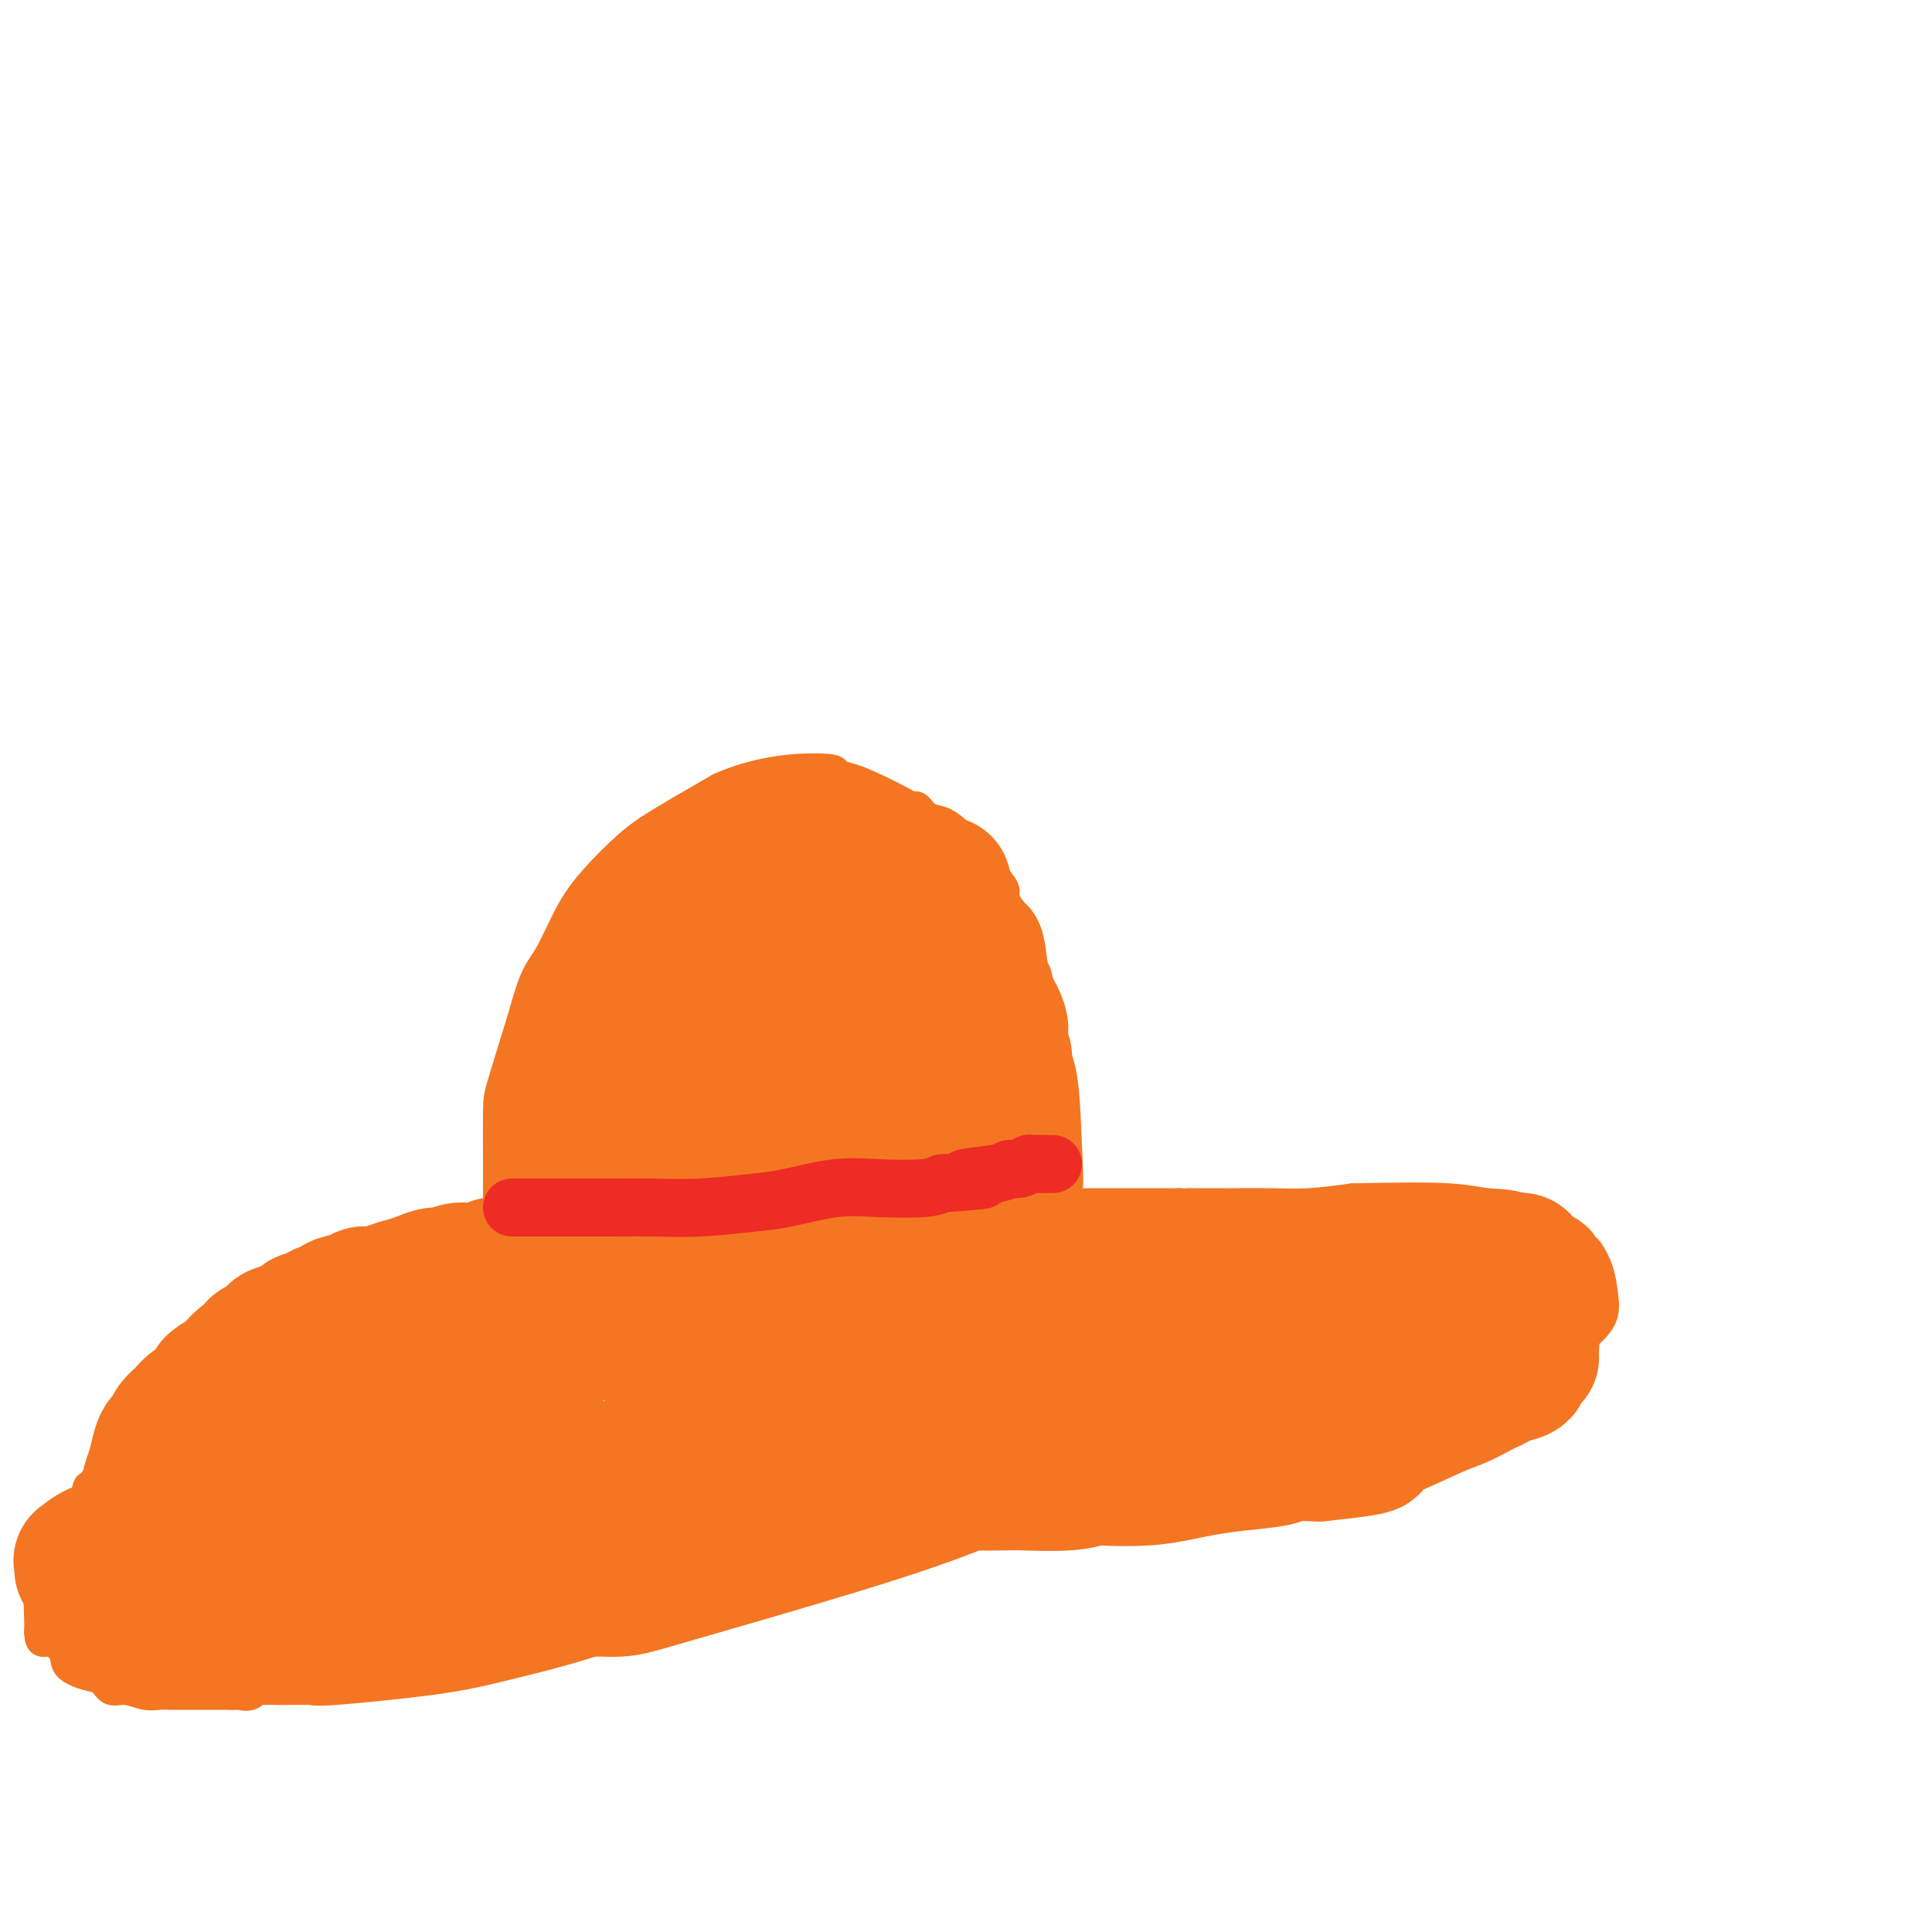 <svg viewBox='0 0 400 400' version='1.1' xmlns='http://www.w3.org/2000/svg' xmlns:xlink='http://www.w3.org/1999/xlink'><g fill='none' stroke='#F47623' stroke-width='6' stroke-linecap='round' stroke-linejoin='round'><path d='M103,255c0.000,0.232 0.001,0.463 0,0c-0.001,-0.463 -0.003,-1.621 0,-4c0.003,-2.379 0.011,-5.978 0,-10c-0.011,-4.022 -0.041,-8.468 0,-11c0.041,-2.532 0.155,-3.152 1,-6c0.845,-2.848 2.423,-7.924 4,-13'/><path d='M108,211c1.321,-4.781 2.123,-7.233 3,-9c0.877,-1.767 1.828,-2.847 3,-5c1.172,-2.153 2.565,-5.378 4,-8c1.435,-2.622 2.910,-4.641 5,-7c2.090,-2.359 4.793,-5.058 7,-7c2.207,-1.942 3.916,-3.126 7,-5c3.084,-1.874 7.542,-4.437 12,-7'/><path d='M149,163c8.630,-3.895 17.205,-4.134 21,-4c3.795,0.134 2.810,0.639 3,1c0.190,0.361 1.556,0.578 3,1c1.444,0.422 2.966,1.048 5,2c2.034,0.952 4.578,2.229 6,3c1.422,0.771 1.721,1.035 2,1c0.279,-0.035 0.539,-0.368 1,0c0.461,0.368 1.124,1.438 2,2c0.876,0.562 1.967,0.614 3,1c1.033,0.386 2.009,1.104 3,2c0.991,0.896 1.997,1.970 3,3c1.003,1.030 2.001,2.015 3,3'/><path d='M204,178c2.489,2.219 1.713,2.266 2,3c0.287,0.734 1.639,2.153 2,3c0.361,0.847 -0.268,1.121 0,2c0.268,0.879 1.434,2.363 2,3c0.566,0.637 0.533,0.425 1,1c0.467,0.575 1.436,1.936 2,4c0.564,2.064 0.725,4.832 1,6c0.275,1.168 0.666,0.737 1,3c0.334,2.263 0.611,7.219 1,10c0.389,2.781 0.889,3.388 1,5c0.111,1.612 -0.166,4.230 0,6c0.166,1.770 0.777,2.691 1,4c0.223,1.309 0.060,3.006 0,4c-0.060,0.994 -0.017,1.284 0,2c0.017,0.716 0.009,1.858 0,3'/><path d='M218,237c0.996,7.055 0.985,3.193 1,2c0.015,-1.193 0.056,0.284 0,1c-0.056,0.716 -0.208,0.673 0,1c0.208,0.327 0.777,1.026 1,2c0.223,0.974 0.098,2.224 0,3c-0.098,0.776 -0.171,1.079 0,1c0.171,-0.079 0.585,-0.539 1,-1'/><path d='M221,246c0.491,0.106 0.219,-4.129 0,-9c-0.219,-4.871 -0.385,-10.377 -1,-14c-0.615,-3.623 -1.680,-5.363 -2,-7c-0.320,-1.637 0.106,-3.172 0,-4c-0.106,-0.828 -0.745,-0.951 -1,-1c-0.255,-0.049 -0.128,-0.025 0,0'/><path d='M204,179c0.027,0.033 0.054,0.067 0,0c-0.054,-0.067 -0.190,-0.234 0,0c0.190,0.234 0.705,0.871 2,3c1.295,2.129 3.370,5.751 5,13c1.630,7.249 2.815,18.124 4,29'/><path d='M215,224c0.619,5.648 0.166,5.266 0,6c-0.166,0.734 -0.045,2.582 0,5c0.045,2.418 0.013,5.405 0,7c-0.013,1.595 -0.006,1.797 0,2'/><path d='M215,244c0.000,3.333 0.000,1.667 0,0'/><path d='M216,248c0.027,0.030 0.054,0.061 0,0c-0.054,-0.061 -0.187,-0.212 0,0c0.187,0.212 0.696,0.789 1,1c0.304,0.211 0.402,0.057 1,0c0.598,-0.057 1.694,-0.015 3,0c1.306,0.015 2.821,0.004 4,0c1.179,-0.004 2.020,-0.001 3,0c0.980,0.001 2.097,0.000 3,0c0.903,-0.000 1.593,-0.000 2,0c0.407,0.000 0.532,0.000 1,0c0.468,-0.000 1.280,-0.000 2,0c0.720,0.000 1.348,0.000 2,0c0.652,-0.000 1.329,-0.000 2,0c0.671,0.000 1.334,0.000 2,0c0.666,-0.000 1.333,-0.000 2,0'/><path d='M244,249c4.749,0.155 2.623,0.042 2,0c-0.623,-0.042 0.259,-0.014 2,0c1.741,0.014 4.343,0.014 7,0c2.657,-0.014 5.369,-0.042 8,0c2.631,0.042 5.180,0.155 8,0c2.820,-0.155 5.910,-0.577 9,-1'/><path d='M280,248c9.694,-0.215 15.928,-0.254 20,0c4.072,0.254 5.981,0.799 8,1c2.019,0.201 4.148,0.057 7,1c2.852,0.943 6.426,2.971 10,5'/><path d='M325,255c2.194,1.439 2.681,2.537 3,3c0.319,0.463 0.472,0.290 1,1c0.528,0.710 1.431,2.303 2,4c0.569,1.697 0.804,3.499 1,5c0.196,1.501 0.351,2.701 0,4c-0.351,1.299 -1.210,2.696 -4,5c-2.790,2.304 -7.511,5.515 -13,8c-5.489,2.485 -11.744,4.242 -18,6'/><path d='M297,291c-6.849,2.140 -14.971,4.488 -22,6c-7.029,1.512 -12.966,2.186 -17,3c-4.034,0.814 -6.164,1.768 -10,3c-3.836,1.232 -9.379,2.743 -17,5c-7.621,2.257 -17.321,5.262 -23,7c-5.679,1.738 -7.337,2.211 -11,3c-3.663,0.789 -9.332,1.895 -15,3'/><path d='M182,321c-19.657,5.333 -11.298,3.665 -10,3c1.298,-0.665 -4.464,-0.328 -7,0c-2.536,0.328 -1.844,0.649 -3,1c-1.156,0.351 -4.159,0.734 -7,1c-2.841,0.266 -5.518,0.415 -8,1c-2.482,0.585 -4.768,1.606 -7,2c-2.232,0.394 -4.411,0.161 -6,0c-1.589,-0.161 -2.590,-0.252 -4,0c-1.410,0.252 -3.230,0.845 -5,1c-1.770,0.155 -3.489,-0.130 -6,0c-2.511,0.130 -5.813,0.675 -8,1c-2.187,0.325 -3.260,0.430 -6,1c-2.740,0.570 -7.147,1.607 -10,2c-2.853,0.393 -4.153,0.144 -5,0c-0.847,-0.144 -1.242,-0.184 -2,0c-0.758,0.184 -1.879,0.592 -3,1'/><path d='M85,335c-16.649,2.555 -9.773,1.942 -8,2c1.773,0.058 -1.557,0.786 -3,1c-1.443,0.214 -0.998,-0.087 -3,0c-2.002,0.087 -6.451,0.561 -8,1c-1.549,0.439 -0.197,0.844 0,1c0.197,0.156 -0.760,0.064 -1,0c-0.240,-0.064 0.238,-0.099 0,0c-0.238,0.099 -1.192,0.332 -2,0c-0.808,-0.332 -1.469,-1.230 -2,-2c-0.531,-0.770 -0.930,-1.414 -1,-2c-0.070,-0.586 0.191,-1.116 0,-2c-0.191,-0.884 -0.835,-2.124 -1,-3c-0.165,-0.876 0.148,-1.390 0,-2c-0.148,-0.610 -0.757,-1.317 -1,-2c-0.243,-0.683 -0.122,-1.341 0,-2'/><path d='M55,325c-0.729,-2.456 -0.052,-1.096 0,-1c0.052,0.096 -0.522,-1.072 -1,-2c-0.478,-0.928 -0.860,-1.616 -1,-2c-0.140,-0.384 -0.039,-0.464 0,-2c0.039,-1.536 0.014,-4.528 0,-6c-0.014,-1.472 -0.018,-1.424 0,-2c0.018,-0.576 0.059,-1.777 0,-3c-0.059,-1.223 -0.219,-2.467 0,-3c0.219,-0.533 0.817,-0.355 1,-1c0.183,-0.645 -0.051,-2.112 0,-3c0.051,-0.888 0.385,-1.197 1,-2c0.615,-0.803 1.512,-2.101 2,-3c0.488,-0.899 0.568,-1.400 1,-2c0.432,-0.600 1.216,-1.300 2,-2'/><path d='M60,291c1.523,-2.247 1.831,-1.365 2,-2c0.169,-0.635 0.201,-2.788 1,-4c0.799,-1.212 2.367,-1.482 3,-2c0.633,-0.518 0.331,-1.283 1,-2c0.669,-0.717 2.308,-1.386 3,-2c0.692,-0.614 0.438,-1.172 1,-2c0.562,-0.828 1.939,-1.925 4,-3c2.061,-1.075 4.805,-2.129 7,-4c2.195,-1.871 3.841,-4.557 6,-6c2.159,-1.443 4.831,-1.641 6,-2c1.169,-0.359 0.833,-0.880 1,-1c0.167,-0.120 0.835,0.161 1,0c0.165,-0.161 -0.172,-0.765 0,-1c0.172,-0.235 0.854,-0.102 1,0c0.146,0.102 -0.244,0.172 0,0c0.244,-0.172 1.122,-0.586 2,-1'/><path d='M99,259c4.106,-2.321 2.370,-0.622 2,0c-0.370,0.622 0.627,0.168 1,0c0.373,-0.168 0.123,-0.048 0,0c-0.123,0.048 -0.120,0.026 0,0c0.120,-0.026 0.355,-0.054 0,0c-0.355,0.054 -1.301,0.190 -3,1c-1.699,0.810 -4.150,2.295 -6,3c-1.850,0.705 -3.100,0.630 -4,1c-0.900,0.370 -1.450,1.185 -2,2'/><path d='M87,266c-2.793,1.440 -2.276,1.542 -3,2c-0.724,0.458 -2.687,1.274 -5,2c-2.313,0.726 -4.974,1.364 -7,2c-2.026,0.636 -3.415,1.270 -5,2c-1.585,0.730 -3.364,1.555 -5,2c-1.636,0.445 -3.127,0.510 -4,1c-0.873,0.490 -1.126,1.404 -2,2c-0.874,0.596 -2.367,0.873 -3,1c-0.633,0.127 -0.406,0.104 -2,1c-1.594,0.896 -5.010,2.711 -7,4c-1.990,1.289 -2.552,2.053 -4,3c-1.448,0.947 -3.780,2.079 -5,3c-1.220,0.921 -1.329,1.633 -2,2c-0.671,0.367 -1.906,0.391 -3,1c-1.094,0.609 -2.047,1.805 -3,3'/><path d='M27,297c-4.921,3.231 -1.724,1.308 -1,1c0.724,-0.308 -1.023,0.999 -2,2c-0.977,1.001 -1.182,1.694 -2,3c-0.818,1.306 -2.250,3.223 -3,4c-0.750,0.777 -0.819,0.414 -1,1c-0.181,0.586 -0.473,2.121 -1,3c-0.527,0.879 -1.290,1.100 -2,2c-0.710,0.900 -1.366,2.477 -2,4c-0.634,1.523 -1.245,2.992 -2,4c-0.755,1.008 -1.652,1.555 -2,2c-0.348,0.445 -0.146,0.788 0,1c0.146,0.212 0.235,0.294 0,1c-0.235,0.706 -0.795,2.034 -1,4c-0.205,1.966 -0.055,4.568 0,6c0.055,1.432 0.016,1.695 0,2c-0.016,0.305 -0.008,0.653 0,1'/><path d='M8,338c0.118,2.693 0.913,1.924 2,2c1.087,0.076 2.465,0.995 3,2c0.535,1.005 0.228,2.097 1,3c0.772,0.903 2.622,1.619 4,2c1.378,0.381 2.284,0.428 3,1c0.716,0.572 1.241,1.670 2,2c0.759,0.330 1.754,-0.108 3,0c1.246,0.108 2.745,0.761 4,1c1.255,0.239 2.265,0.064 3,0c0.735,-0.064 1.194,-0.017 2,0c0.806,0.017 1.959,0.005 3,0c1.041,-0.005 1.970,-0.001 3,0c1.030,0.001 2.162,0.000 3,0c0.838,-0.000 1.382,-0.000 2,0c0.618,0.000 1.309,0.000 2,0'/><path d='M48,351c4.220,0.121 2.270,-0.075 2,0c-0.270,0.075 1.139,0.423 2,0c0.861,-0.423 1.174,-1.615 2,-2c0.826,-0.385 2.164,0.037 3,0c0.836,-0.037 1.169,-0.532 2,-1c0.831,-0.468 2.161,-0.907 3,-1c0.839,-0.093 1.188,0.160 2,0c0.812,-0.160 2.086,-0.735 3,-1c0.914,-0.265 1.468,-0.221 3,-1c1.532,-0.779 4.041,-2.379 6,-3c1.959,-0.621 3.368,-0.261 4,0c0.632,0.261 0.487,0.424 1,0c0.513,-0.424 1.684,-1.433 3,-2c1.316,-0.567 2.777,-0.691 4,-1c1.223,-0.309 2.206,-0.803 3,-1c0.794,-0.197 1.397,-0.099 2,0'/><path d='M93,338c7.764,-2.168 4.672,-1.088 4,-1c-0.672,0.088 1.074,-0.816 2,-1c0.926,-0.184 1.033,0.353 2,0c0.967,-0.353 2.795,-1.597 5,-2c2.205,-0.403 4.787,0.036 6,0c1.213,-0.036 1.057,-0.548 1,-1c-0.057,-0.452 -0.016,-0.843 0,-1c0.016,-0.157 0.008,-0.078 0,0'/></g>
<g fill='none' stroke='#F47623' stroke-width='28' stroke-linecap='round' stroke-linejoin='round'><path d='M117,254c0.000,-0.016 0.000,-0.032 0,0c-0.000,0.032 -0.001,0.110 0,0c0.001,-0.110 0.004,-0.410 0,-1c-0.004,-0.590 -0.016,-1.471 0,-2c0.016,-0.529 0.060,-0.706 0,-1c-0.060,-0.294 -0.223,-0.703 0,-1c0.223,-0.297 0.830,-0.481 1,-1c0.170,-0.519 -0.099,-1.374 0,-2c0.099,-0.626 0.566,-1.022 1,-2c0.434,-0.978 0.834,-2.538 1,-3c0.166,-0.462 0.096,0.175 0,0c-0.096,-0.175 -0.218,-1.163 0,-2c0.218,-0.837 0.777,-1.525 1,-2c0.223,-0.475 0.112,-0.738 0,-1'/><path d='M121,236c0.619,-2.935 0.166,-1.273 0,-1c-0.166,0.273 -0.044,-0.844 0,-2c0.044,-1.156 0.012,-2.350 0,-3c-0.012,-0.650 -0.003,-0.756 0,-1c0.003,-0.244 0.001,-0.625 0,-1c-0.001,-0.375 -0.000,-0.742 0,-1c0.000,-0.258 0.000,-0.406 0,-1c-0.000,-0.594 -0.000,-1.633 0,-2c0.000,-0.367 0.000,-0.060 0,0c-0.000,0.060 -0.000,-0.126 0,0c0.000,0.126 0.000,0.563 0,1'/><path d='M121,225c0.060,-1.431 0.208,0.493 0,3c-0.208,2.507 -0.774,5.598 -1,7c-0.226,1.402 -0.112,1.114 0,1c0.112,-0.114 0.224,-0.053 0,0c-0.224,0.053 -0.782,0.098 -1,0c-0.218,-0.098 -0.097,-0.340 0,-1c0.097,-0.660 0.170,-1.740 0,-2c-0.170,-0.260 -0.581,0.299 -1,0c-0.419,-0.299 -0.844,-1.456 -1,-2c-0.156,-0.544 -0.042,-0.476 0,-1c0.042,-0.524 0.011,-1.641 0,-2c-0.011,-0.359 -0.003,0.040 0,0c0.003,-0.040 0.002,-0.520 0,-1'/><path d='M117,227c-0.491,-1.838 -0.220,-2.432 0,-3c0.220,-0.568 0.387,-1.112 1,-2c0.613,-0.888 1.671,-2.122 2,-3c0.329,-0.878 -0.070,-1.399 0,-2c0.070,-0.601 0.610,-1.281 1,-2c0.390,-0.719 0.629,-1.475 1,-2c0.371,-0.525 0.872,-0.817 1,-1c0.128,-0.183 -0.117,-0.256 0,-1c0.117,-0.744 0.598,-2.160 1,-3c0.402,-0.840 0.727,-1.103 1,-2c0.273,-0.897 0.493,-2.428 1,-3c0.507,-0.572 1.300,-0.184 2,-1c0.700,-0.816 1.306,-2.838 2,-4c0.694,-1.162 1.475,-1.466 2,-2c0.525,-0.534 0.795,-1.298 1,-2c0.205,-0.702 0.344,-1.344 1,-2c0.656,-0.656 1.828,-1.328 3,-2'/><path d='M137,190c1.727,-2.203 0.546,-1.210 0,-1c-0.546,0.210 -0.455,-0.363 0,-1c0.455,-0.637 1.275,-1.336 2,-2c0.725,-0.664 1.353,-1.291 2,-2c0.647,-0.709 1.311,-1.499 2,-2c0.689,-0.501 1.403,-0.712 2,-1c0.597,-0.288 1.076,-0.651 2,-1c0.924,-0.349 2.293,-0.682 3,-1c0.707,-0.318 0.752,-0.621 1,-1c0.248,-0.379 0.700,-0.834 1,-1c0.300,-0.166 0.447,-0.045 1,0c0.553,0.045 1.510,0.012 2,0c0.490,-0.012 0.513,-0.003 1,0c0.487,0.003 1.440,0.001 2,0c0.560,-0.001 0.728,-0.000 1,0c0.272,0.000 0.649,0.000 1,0c0.351,-0.000 0.675,-0.000 1,0'/><path d='M161,177c1.814,-0.001 1.849,-0.004 2,0c0.151,0.004 0.418,0.015 1,0c0.582,-0.015 1.479,-0.057 2,0c0.521,0.057 0.664,0.211 1,0c0.336,-0.211 0.863,-0.789 1,-1c0.137,-0.211 -0.118,-0.057 0,0c0.118,0.057 0.609,0.015 1,0c0.391,-0.015 0.681,-0.005 1,0c0.319,0.005 0.667,0.004 1,0c0.333,-0.004 0.653,-0.011 1,0c0.347,0.011 0.723,0.042 1,0c0.277,-0.042 0.455,-0.155 1,0c0.545,0.155 1.455,0.578 2,1c0.545,0.422 0.724,0.845 1,1c0.276,0.155 0.650,0.044 1,0c0.350,-0.044 0.675,-0.022 1,0'/><path d='M179,178c2.921,0.317 1.223,0.610 1,1c-0.223,0.390 1.027,0.879 2,1c0.973,0.121 1.667,-0.125 2,0c0.333,0.125 0.303,0.622 1,1c0.697,0.378 2.119,0.637 3,1c0.881,0.363 1.220,0.829 2,1c0.780,0.171 2.000,0.046 3,0c1.000,-0.046 1.779,-0.014 2,0c0.221,0.014 -0.118,0.010 0,0c0.118,-0.010 0.692,-0.028 0,0c-0.692,0.028 -2.649,0.100 -4,0c-1.351,-0.100 -2.094,-0.373 -3,-1c-0.906,-0.627 -1.973,-1.608 -3,-2c-1.027,-0.392 -2.013,-0.196 -3,0'/><path d='M182,180c-2.018,-0.889 -1.562,-1.610 -2,-2c-0.438,-0.390 -1.768,-0.448 -3,-1c-1.232,-0.552 -2.364,-1.597 -3,-2c-0.636,-0.403 -0.776,-0.164 -1,0c-0.224,0.164 -0.532,0.254 -1,0c-0.468,-0.254 -1.095,-0.853 -2,-1c-0.905,-0.147 -2.088,0.157 -3,0c-0.912,-0.157 -1.554,-0.774 -2,-1c-0.446,-0.226 -0.698,-0.060 -1,0c-0.302,0.060 -0.654,0.015 -1,0c-0.346,-0.015 -0.684,-0.000 -1,0c-0.316,0.000 -0.608,-0.014 -1,0c-0.392,0.014 -0.884,0.056 -1,0c-0.116,-0.056 0.144,-0.211 0,0c-0.144,0.211 -0.693,0.788 -1,1c-0.307,0.212 -0.374,0.061 -1,1c-0.626,0.939 -1.813,2.970 -3,5'/><path d='M155,180c-1.959,2.848 -2.358,6.469 -3,9c-0.642,2.531 -1.528,3.973 -2,5c-0.472,1.027 -0.529,1.640 -1,3c-0.471,1.360 -1.356,3.466 -2,5c-0.644,1.534 -1.048,2.495 -1,3c0.048,0.505 0.547,0.556 0,2c-0.547,1.444 -2.139,4.283 -3,6c-0.861,1.717 -0.991,2.312 -1,3c-0.009,0.688 0.103,1.469 0,2c-0.103,0.531 -0.419,0.812 -1,2c-0.581,1.188 -1.425,3.281 -2,4c-0.575,0.719 -0.881,0.063 -1,0c-0.119,-0.063 -0.053,0.468 0,1c0.053,0.532 0.091,1.066 0,2c-0.091,0.934 -0.312,2.267 -1,4c-0.688,1.733 -1.844,3.867 -3,6'/><path d='M134,237c-3.544,9.402 -1.905,4.407 -2,4c-0.095,-0.407 -1.923,3.772 -3,6c-1.077,2.228 -1.402,2.503 -2,3c-0.598,0.497 -1.469,1.214 -2,2c-0.531,0.786 -0.723,1.639 -1,2c-0.277,0.361 -0.640,0.229 -1,1c-0.360,0.771 -0.717,2.445 -1,3c-0.283,0.555 -0.491,-0.009 -1,0c-0.509,0.009 -1.320,0.590 -2,1c-0.680,0.410 -1.229,0.650 -2,1c-0.771,0.350 -1.765,0.812 -2,1c-0.235,0.188 0.287,0.102 0,0c-0.287,-0.102 -1.385,-0.220 -2,0c-0.615,0.220 -0.747,0.777 -1,1c-0.253,0.223 -0.626,0.111 -1,0'/><path d='M111,262c-2.570,0.618 -3.494,0.165 -4,0c-0.506,-0.165 -0.593,-0.040 -1,0c-0.407,0.040 -1.133,-0.004 -2,0c-0.867,0.004 -1.874,0.058 -2,0c-0.126,-0.058 0.630,-0.226 0,0c-0.630,0.226 -2.647,0.848 -4,1c-1.353,0.152 -2.041,-0.167 -3,0c-0.959,0.167 -2.188,0.818 -3,1c-0.812,0.182 -1.209,-0.105 -2,0c-0.791,0.105 -1.978,0.603 -3,1c-1.022,0.397 -1.880,0.694 -3,1c-1.120,0.306 -2.502,0.621 -3,1c-0.498,0.379 -0.113,0.823 -1,1c-0.887,0.177 -3.047,0.086 -4,0c-0.953,-0.086 -0.701,-0.167 -1,0c-0.299,0.167 -1.150,0.584 -2,1'/><path d='M73,269c-5.893,1.260 -1.624,0.911 -1,1c0.624,0.089 -2.396,0.615 -4,1c-1.604,0.385 -1.793,0.628 -2,1c-0.207,0.372 -0.431,0.873 -1,1c-0.569,0.127 -1.483,-0.121 -2,0c-0.517,0.121 -0.638,0.609 -1,1c-0.362,0.391 -0.965,0.683 -2,1c-1.035,0.317 -2.501,0.657 -3,1c-0.499,0.343 -0.032,0.689 0,1c0.032,0.311 -0.370,0.588 -1,1c-0.630,0.412 -1.487,0.958 -2,1c-0.513,0.042 -0.683,-0.419 -1,0c-0.317,0.419 -0.781,1.720 -1,2c-0.219,0.280 -0.193,-0.461 -1,0c-0.807,0.461 -2.448,2.124 -3,3c-0.552,0.876 -0.015,0.965 0,1c0.015,0.035 -0.493,0.018 -1,0'/><path d='M47,285c-4.419,2.667 -2.468,1.333 -2,1c0.468,-0.333 -0.547,0.333 -1,1c-0.453,0.667 -0.345,1.334 -1,2c-0.655,0.666 -2.073,1.330 -3,2c-0.927,0.670 -1.362,1.347 -2,2c-0.638,0.653 -1.480,1.284 -2,2c-0.520,0.716 -0.717,1.519 -1,2c-0.283,0.481 -0.650,0.641 -1,1c-0.350,0.359 -0.682,0.916 -1,2c-0.318,1.084 -0.621,2.695 -1,4c-0.379,1.305 -0.832,2.303 -1,3c-0.168,0.697 -0.051,1.093 0,2c0.051,0.907 0.034,2.326 0,3c-0.034,0.674 -0.086,0.605 0,1c0.086,0.395 0.310,1.256 1,2c0.690,0.744 1.845,1.372 3,2'/><path d='M35,317c1.188,1.360 2.159,2.259 3,3c0.841,0.741 1.551,1.323 3,2c1.449,0.677 3.637,1.449 5,2c1.363,0.551 1.900,0.880 4,1c2.100,0.120 5.761,0.032 8,0c2.239,-0.032 3.054,-0.006 5,0c1.946,0.006 5.022,-0.007 7,0c1.978,0.007 2.856,0.036 5,0c2.144,-0.036 5.552,-0.135 9,0c3.448,0.135 6.934,0.506 10,0c3.066,-0.506 5.712,-1.889 9,-3c3.288,-1.111 7.218,-1.950 10,-2c2.782,-0.050 4.417,0.688 7,0c2.583,-0.688 6.115,-2.803 10,-4c3.885,-1.197 8.123,-1.476 12,-2c3.877,-0.524 7.393,-1.293 11,-2c3.607,-0.707 7.303,-1.354 11,-2'/><path d='M164,310c13.355,-2.790 11.743,-2.264 13,-2c1.257,0.264 5.384,0.267 9,0c3.616,-0.267 6.721,-0.803 9,-1c2.279,-0.197 3.731,-0.057 6,0c2.269,0.057 5.355,0.029 7,0c1.645,-0.029 1.848,-0.060 4,0c2.152,0.060 6.252,0.209 9,0c2.748,-0.209 4.144,-0.777 5,-1c0.856,-0.223 1.173,-0.101 3,0c1.827,0.101 5.166,0.182 8,0c2.834,-0.182 5.165,-0.627 7,-1c1.835,-0.373 3.174,-0.675 5,-1c1.826,-0.325 4.139,-0.675 7,-1c2.861,-0.325 6.270,-0.626 8,-1c1.730,-0.374 1.780,-0.821 3,-1c1.220,-0.179 3.610,-0.089 6,0'/><path d='M273,301c18.176,-1.857 9.117,-2.000 6,-2c-3.117,-0.000 -0.292,0.142 1,0c1.292,-0.142 1.049,-0.566 2,-1c0.951,-0.434 3.094,-0.876 6,-2c2.906,-1.124 6.575,-2.931 9,-4c2.425,-1.069 3.607,-1.400 5,-2c1.393,-0.600 2.998,-1.469 4,-2c1.002,-0.531 1.403,-0.723 2,-1c0.597,-0.277 1.392,-0.638 2,-1c0.608,-0.362 1.028,-0.724 2,-1c0.972,-0.276 2.495,-0.465 3,-1c0.505,-0.535 -0.008,-1.414 0,-2c0.008,-0.586 0.538,-0.878 1,-1c0.462,-0.122 0.856,-0.074 1,0c0.144,0.074 0.039,0.174 0,0c-0.039,-0.174 -0.011,-0.621 0,-1c0.011,-0.379 0.006,-0.689 0,-1'/><path d='M317,279c0.309,-1.179 0.083,-1.626 0,-2c-0.083,-0.374 -0.022,-0.677 0,-1c0.022,-0.323 0.006,-0.668 0,-1c-0.006,-0.332 -0.002,-0.651 0,-1c0.002,-0.349 0.001,-0.727 0,-1c-0.001,-0.273 -0.004,-0.441 0,-1c0.004,-0.559 0.015,-1.511 0,-2c-0.015,-0.489 -0.056,-0.517 0,-1c0.056,-0.483 0.207,-1.421 0,-2c-0.207,-0.579 -0.774,-0.799 -1,-1c-0.226,-0.201 -0.112,-0.383 0,-1c0.112,-0.617 0.223,-1.668 0,-2c-0.223,-0.332 -0.778,0.055 -1,0c-0.222,-0.055 -0.111,-0.551 0,-1c0.111,-0.449 0.222,-0.852 0,-1c-0.222,-0.148 -0.778,-0.042 -4,0c-3.222,0.042 -9.111,0.021 -15,0'/><path d='M296,261c-5.572,-0.310 -9.501,-0.084 -12,0c-2.499,0.084 -3.567,0.026 -4,0c-0.433,-0.026 -0.230,-0.021 -4,1c-3.770,1.021 -11.513,3.058 -16,4c-4.487,0.942 -5.719,0.789 -7,1c-1.281,0.211 -2.611,0.786 -4,1c-1.389,0.214 -2.838,0.068 -6,0c-3.162,-0.068 -8.038,-0.059 -10,0c-1.962,0.059 -1.009,0.168 -1,0c0.009,-0.168 -0.925,-0.612 -1,-1c-0.075,-0.388 0.711,-0.720 0,-1c-0.711,-0.280 -2.917,-0.509 -4,-1c-1.083,-0.491 -1.041,-1.246 -1,-2'/><path d='M226,263c-1.240,-0.791 -0.840,-0.268 -1,0c-0.160,0.268 -0.879,0.282 -1,0c-0.121,-0.282 0.358,-0.860 0,-1c-0.358,-0.140 -1.553,0.158 -2,0c-0.447,-0.158 -0.147,-0.771 0,-1c0.147,-0.229 0.142,-0.075 1,0c0.858,0.075 2.581,0.072 4,0c1.419,-0.072 2.536,-0.212 4,0c1.464,0.212 3.275,0.775 5,1c1.725,0.225 3.362,0.113 5,0'/><path d='M241,262c4.559,0.215 6.457,0.751 8,1c1.543,0.249 2.731,0.211 3,0c0.269,-0.211 -0.383,-0.596 -2,0c-1.617,0.596 -4.201,2.173 -8,3c-3.799,0.827 -8.813,0.903 -16,2c-7.187,1.097 -16.545,3.216 -21,4c-4.455,0.784 -4.006,0.232 -4,0c0.006,-0.232 -0.431,-0.145 -1,0c-0.569,0.145 -1.268,0.347 -2,0c-0.732,-0.347 -1.495,-1.242 -2,-2c-0.505,-0.758 -0.753,-1.379 -1,-2'/><path d='M195,268c-0.467,-1.014 -0.133,-1.550 0,-2c0.133,-0.450 0.067,-0.813 0,-2c-0.067,-1.187 -0.135,-3.199 0,-5c0.135,-1.801 0.474,-3.392 1,-4c0.526,-0.608 1.241,-0.233 2,-1c0.759,-0.767 1.562,-2.677 2,-4c0.438,-1.323 0.510,-2.059 1,-3c0.490,-0.941 1.398,-2.086 2,-3c0.602,-0.914 0.897,-1.596 1,-2c0.103,-0.404 0.013,-0.528 0,-1c-0.013,-0.472 0.052,-1.290 0,-2c-0.052,-0.710 -0.221,-1.312 0,-2c0.221,-0.688 0.832,-1.463 1,-3c0.168,-1.537 -0.109,-3.837 0,-5c0.109,-1.163 0.602,-1.189 1,-2c0.398,-0.811 0.699,-2.405 1,-4'/><path d='M207,223c1.862,-7.373 0.516,-3.306 0,-3c-0.516,0.306 -0.203,-3.147 0,-5c0.203,-1.853 0.295,-2.104 0,-3c-0.295,-0.896 -0.978,-2.435 -2,-4c-1.022,-1.565 -2.383,-3.154 -3,-4c-0.617,-0.846 -0.488,-0.948 -1,-2c-0.512,-1.052 -1.663,-3.052 -3,-4c-1.337,-0.948 -2.860,-0.843 -4,-1c-1.140,-0.157 -1.898,-0.575 -3,-1c-1.102,-0.425 -2.546,-0.856 -5,-1c-2.454,-0.144 -5.916,0.001 -8,0c-2.084,-0.001 -2.791,-0.147 -3,0c-0.209,0.147 0.078,0.586 0,1c-0.078,0.414 -0.521,0.804 -1,1c-0.479,0.196 -0.994,0.199 -2,1c-1.006,0.801 -2.503,2.401 -4,4'/><path d='M168,202c-1.422,1.980 -1.476,3.428 -2,5c-0.524,1.572 -1.516,3.266 -2,5c-0.484,1.734 -0.459,3.508 -1,5c-0.541,1.492 -1.649,2.702 -3,5c-1.351,2.298 -2.944,5.683 -4,8c-1.056,2.317 -1.576,3.565 -4,7c-2.424,3.435 -6.753,9.055 -9,12c-2.247,2.945 -2.411,3.213 -3,4c-0.589,0.787 -1.601,2.093 -3,3c-1.399,0.907 -3.185,1.415 -4,2c-0.815,0.585 -0.660,1.248 -2,2c-1.340,0.752 -4.174,1.594 -6,3c-1.826,1.406 -2.644,3.377 -4,5c-1.356,1.623 -3.250,2.899 -5,4c-1.750,1.101 -3.357,2.029 -5,3c-1.643,0.971 -3.321,1.986 -5,3'/><path d='M106,278c-5.882,4.651 -3.585,3.779 -4,4c-0.415,0.221 -3.540,1.534 -6,3c-2.460,1.466 -4.255,3.086 -6,4c-1.745,0.914 -3.440,1.121 -6,2c-2.560,0.879 -5.984,2.431 -8,3c-2.016,0.569 -2.624,0.155 -3,0c-0.376,-0.155 -0.519,-0.052 -1,0c-0.481,0.052 -1.298,0.053 -2,0c-0.702,-0.053 -1.288,-0.159 -2,0c-0.712,0.159 -1.552,0.583 -2,1c-0.448,0.417 -0.506,0.825 -1,1c-0.494,0.175 -1.424,0.115 -3,1c-1.576,0.885 -3.798,2.715 -5,4c-1.202,1.285 -1.384,2.025 -2,3c-0.616,0.975 -1.666,2.186 -2,3c-0.334,0.814 0.047,1.233 0,2c-0.047,0.767 -0.524,1.884 -1,3'/><path d='M52,312c-1.609,2.316 -0.631,0.608 0,0c0.631,-0.608 0.917,-0.114 5,0c4.083,0.114 11.964,-0.153 18,0c6.036,0.153 10.225,0.725 15,0c4.775,-0.725 10.134,-2.746 16,-4c5.866,-1.254 12.239,-1.739 17,-2c4.761,-0.261 7.912,-0.297 14,-1c6.088,-0.703 15.115,-2.073 22,-3c6.885,-0.927 11.627,-1.413 17,-2c5.373,-0.587 11.376,-1.276 16,-2c4.624,-0.724 7.868,-1.483 10,-2c2.132,-0.517 3.151,-0.793 8,-2c4.849,-1.207 13.528,-3.345 25,-7c11.472,-3.655 25.736,-8.828 40,-14'/><path d='M275,273c12.963,-4.094 3.871,-1.829 1,-1c-2.871,0.829 0.479,0.221 2,0c1.521,-0.221 1.211,-0.057 1,0c-0.211,0.057 -0.325,0.005 -1,0c-0.675,-0.005 -1.911,0.037 -3,0c-1.089,-0.037 -2.029,-0.153 -9,0c-6.971,0.153 -19.972,0.576 -27,1c-7.028,0.424 -8.083,0.849 -11,1c-2.917,0.151 -7.696,0.029 -11,0c-3.304,-0.029 -5.134,0.037 -11,0c-5.866,-0.037 -15.768,-0.175 -21,0c-5.232,0.175 -5.793,0.662 -8,1c-2.207,0.338 -6.059,0.525 -9,1c-2.941,0.475 -4.970,1.237 -7,2'/><path d='M161,278c-4.496,0.721 -3.737,0.523 -6,1c-2.263,0.477 -7.548,1.628 -10,2c-2.452,0.372 -2.071,-0.037 -2,0c0.071,0.037 -0.167,0.518 -1,1c-0.833,0.482 -2.261,0.966 -3,1c-0.739,0.034 -0.791,-0.380 -1,0c-0.209,0.380 -0.577,1.556 1,0c1.577,-1.556 5.098,-5.844 9,-9c3.902,-3.156 8.184,-5.180 12,-8c3.816,-2.820 7.167,-6.436 10,-10c2.833,-3.564 5.147,-7.075 6,-9c0.853,-1.925 0.244,-2.264 1,-5c0.756,-2.736 2.878,-7.868 5,-13'/><path d='M182,229c1.856,-5.594 0.495,-6.079 0,-7c-0.495,-0.921 -0.126,-2.277 0,-4c0.126,-1.723 0.008,-3.812 0,-6c-0.008,-2.188 0.092,-4.474 0,-6c-0.092,-1.526 -0.378,-2.293 0,-3c0.378,-0.707 1.418,-1.353 0,1c-1.418,2.353 -5.294,7.705 -8,12c-2.706,4.295 -4.242,7.534 -7,12c-2.758,4.466 -6.739,10.161 -9,13c-2.261,2.839 -2.801,2.824 -3,3c-0.199,0.176 -0.056,0.544 0,1c0.056,0.456 0.025,0.998 0,1c-0.025,0.002 -0.045,-0.538 0,0c0.045,0.538 0.156,2.154 0,3c-0.156,0.846 -0.578,0.923 -1,1'/><path d='M154,250c-4.332,7.196 -1.161,1.686 0,0c1.161,-1.686 0.311,0.452 0,2c-0.311,1.548 -0.083,2.506 0,3c0.083,0.494 0.022,0.524 0,1c-0.022,0.476 -0.006,1.397 0,2c0.006,0.603 0.002,0.886 0,1c-0.002,0.114 -0.001,0.057 0,0'/><path d='M135,280c-0.001,-0.001 -0.002,-0.002 0,0c0.002,0.002 0.006,0.006 0,0c-0.006,-0.006 -0.021,-0.021 -2,1c-1.979,1.021 -5.922,3.077 -10,5c-4.078,1.923 -8.290,3.712 -12,6c-3.710,2.288 -6.918,5.076 -10,7c-3.082,1.924 -6.038,2.986 -8,4c-1.962,1.014 -2.930,1.981 -5,3c-2.070,1.019 -5.243,2.089 -7,3c-1.757,0.911 -2.097,1.661 -3,2c-0.903,0.339 -2.370,0.266 -4,1c-1.630,0.734 -3.423,2.274 -6,3c-2.577,0.726 -5.938,0.638 -9,1c-3.062,0.362 -5.824,1.174 -9,2c-3.176,0.826 -6.764,1.664 -9,2c-2.236,0.336 -3.118,0.168 -4,0'/><path d='M37,320c-6.706,1.393 -2.972,0.375 -2,0c0.972,-0.375 -0.819,-0.107 -3,0c-2.181,0.107 -4.752,0.052 -6,0c-1.248,-0.052 -1.171,-0.102 -2,0c-0.829,0.102 -2.562,0.358 -4,1c-1.438,0.642 -2.580,1.672 -3,2c-0.420,0.328 -0.118,-0.046 0,0c0.118,0.046 0.051,0.511 0,1c-0.051,0.489 -0.086,1.000 0,1c0.086,-0.000 0.292,-0.512 1,1c0.708,1.512 1.916,5.049 3,7c1.084,1.951 2.043,2.317 3,3c0.957,0.683 1.911,1.684 3,2c1.089,0.316 2.311,-0.053 4,0c1.689,0.053 3.844,0.526 6,1'/><path d='M37,339c4.585,0.462 9.548,0.118 13,0c3.452,-0.118 5.392,-0.011 8,0c2.608,0.011 5.885,-0.074 7,0c1.115,0.074 0.068,0.309 4,0c3.932,-0.309 12.841,-1.160 19,-2c6.159,-0.840 9.567,-1.669 15,-3c5.433,-1.331 12.892,-3.163 21,-6c8.108,-2.837 16.866,-6.680 23,-9c6.134,-2.320 9.643,-3.118 17,-6c7.357,-2.882 18.563,-7.850 25,-11c6.437,-3.150 8.107,-4.484 12,-6c3.893,-1.516 10.010,-3.216 16,-6c5.990,-2.784 11.854,-6.653 17,-9c5.146,-2.347 9.573,-3.174 14,-4'/><path d='M248,277c20.762,-8.461 10.667,-4.113 8,-3c-2.667,1.113 2.094,-1.008 6,-2c3.906,-0.992 6.956,-0.855 9,-1c2.044,-0.145 3.083,-0.571 5,-1c1.917,-0.429 4.714,-0.862 6,-1c1.286,-0.138 1.061,0.018 1,0c-0.061,-0.018 0.041,-0.211 1,0c0.959,0.211 2.774,0.827 4,1c1.226,0.173 1.863,-0.098 2,0c0.137,0.098 -0.226,0.565 0,1c0.226,0.435 1.040,0.838 2,1c0.960,0.162 2.066,0.082 3,0c0.934,-0.082 1.695,-0.166 2,0c0.305,0.166 0.152,0.583 0,1'/><path d='M297,273c3.240,0.571 3.839,-0.003 -9,3c-12.839,3.003 -39.117,9.582 -52,13c-12.883,3.418 -12.370,3.675 -14,5c-1.630,1.325 -5.402,3.718 -9,6c-3.598,2.282 -7.023,4.453 -13,7c-5.977,2.547 -14.505,5.471 -26,9c-11.495,3.529 -25.956,7.664 -34,10c-8.044,2.336 -9.672,2.874 -12,3c-2.328,0.126 -5.358,-0.158 -8,0c-2.642,0.158 -4.898,0.760 -6,1c-1.102,0.240 -1.051,0.120 -1,0'/><path d='M113,330c-10.167,2.333 -5.083,1.167 0,0'/></g>
<g fill='none' stroke='#EE2B24' stroke-width='12' stroke-linecap='round' stroke-linejoin='round'><path d='M106,250c0.192,0.000 0.383,0.000 1,0c0.617,-0.000 1.659,-0.000 2,0c0.341,0.000 -0.021,0.000 0,0c0.021,-0.000 0.423,-0.000 1,0c0.577,0.000 1.327,0.001 3,0c1.673,-0.001 4.267,-0.004 7,0c2.733,0.004 5.604,0.013 8,0c2.396,-0.013 4.315,-0.050 7,0c2.685,0.050 6.135,0.185 10,0c3.865,-0.185 8.144,-0.690 11,-1c2.856,-0.310 4.287,-0.426 7,-1c2.713,-0.574 6.707,-1.608 10,-2c3.293,-0.392 5.887,-0.144 9,0c3.113,0.144 6.747,0.184 9,0c2.253,-0.184 3.127,-0.592 4,-1'/><path d='M195,245c14.579,-0.957 6.527,-0.849 5,-1c-1.527,-0.151 3.471,-0.562 6,-1c2.529,-0.438 2.590,-0.902 3,-1c0.410,-0.098 1.169,0.170 2,0c0.831,-0.170 1.733,-0.778 2,-1c0.267,-0.222 -0.101,-0.060 0,0c0.101,0.060 0.671,0.016 1,0c0.329,-0.016 0.418,-0.004 1,0c0.582,0.004 1.657,0.001 2,0c0.343,-0.001 -0.045,-0.000 0,0c0.045,0.000 0.522,0.000 1,0'/></g>
</svg>